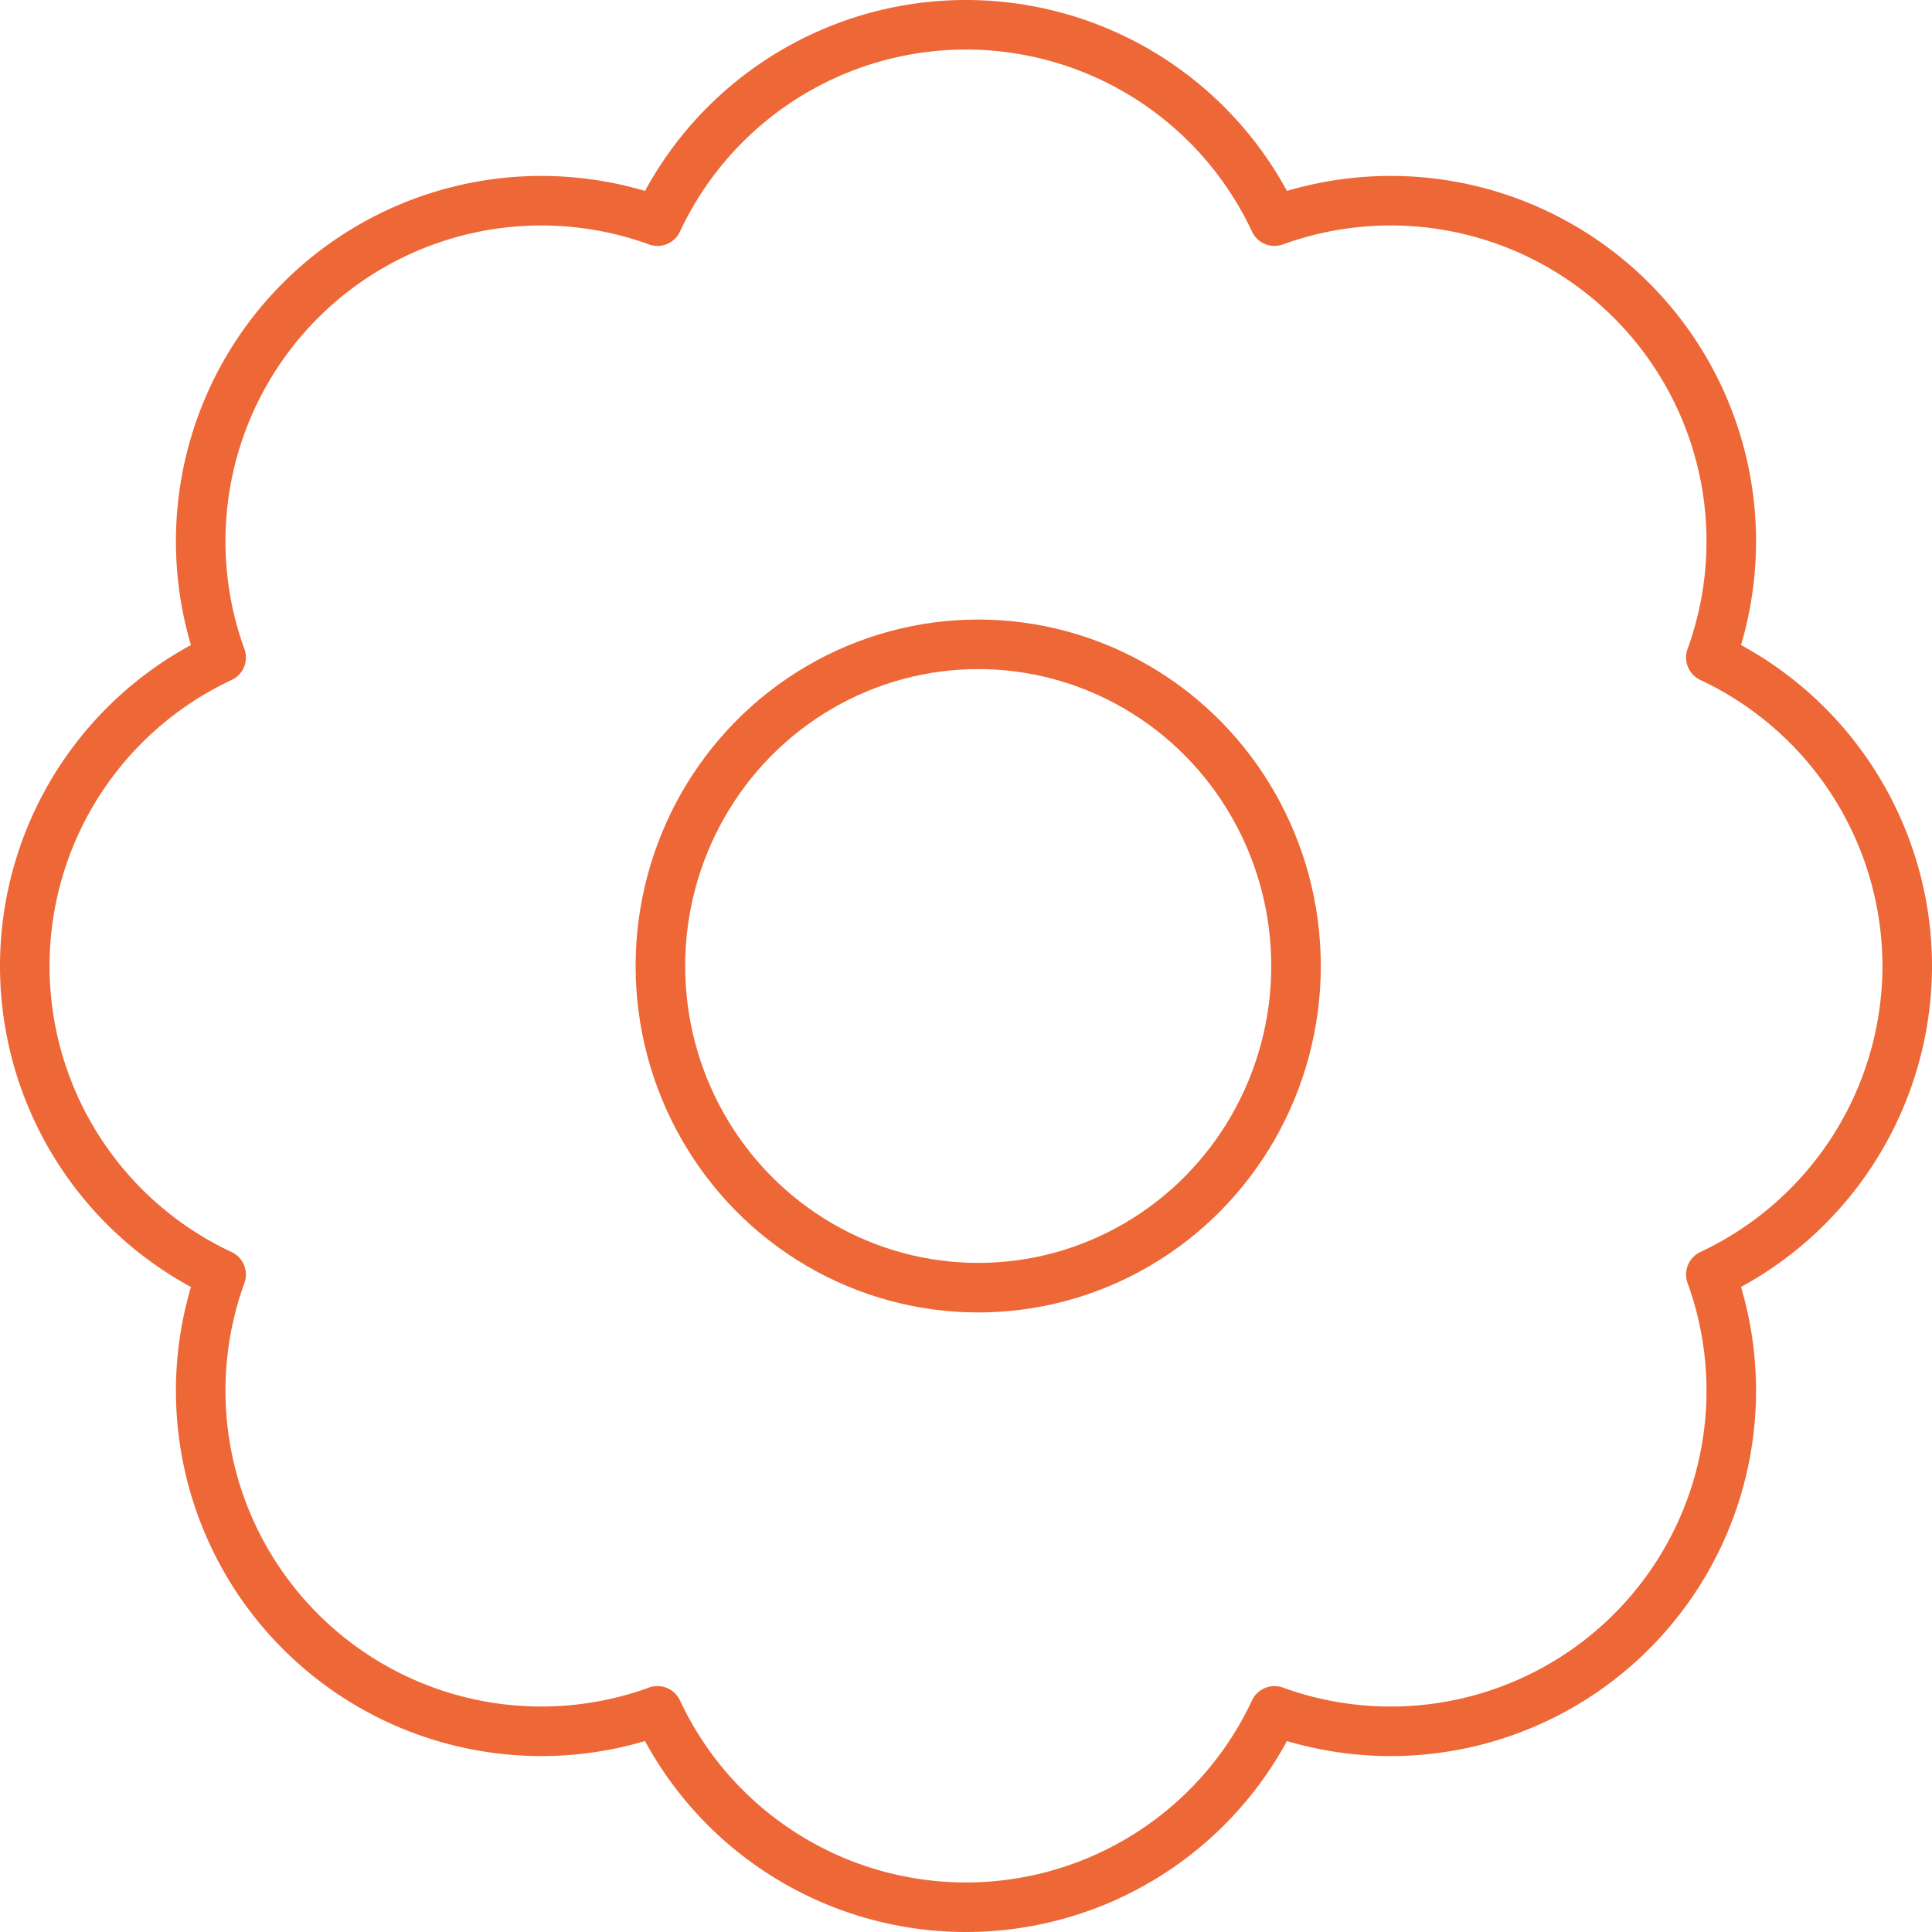 <svg xmlns="http://www.w3.org/2000/svg" width="78" height="78" viewBox="0 0 78 78">
  <g id="flower-05" transform="translate(1 1)">
    <path id="Path" d="M76,38a13.777,13.777,0,0,0-7.929-12.454A13.751,13.751,0,0,0,50.453,7.928a13.746,13.746,0,0,0-24.908,0A13.751,13.751,0,0,0,7.928,25.546a13.747,13.747,0,0,0,0,24.909A13.751,13.751,0,0,0,25.545,68.072a13.746,13.746,0,0,0,24.908,0A13.751,13.751,0,0,0,68.071,50.454,13.777,13.777,0,0,0,76,38Z" fill="none" stroke="#ed6737" stroke-linecap="round" stroke-linejoin="round" stroke-miterlimit="10" stroke-width="2"/>
    <ellipse id="Oval" cx="12.831" cy="12.987" rx="12.831" ry="12.987" transform="translate(25.662 25.013)" fill="none" stroke="#ed6737" stroke-linecap="round" stroke-linejoin="round" stroke-miterlimit="10" stroke-width="2"/>
  </g>
</svg>
